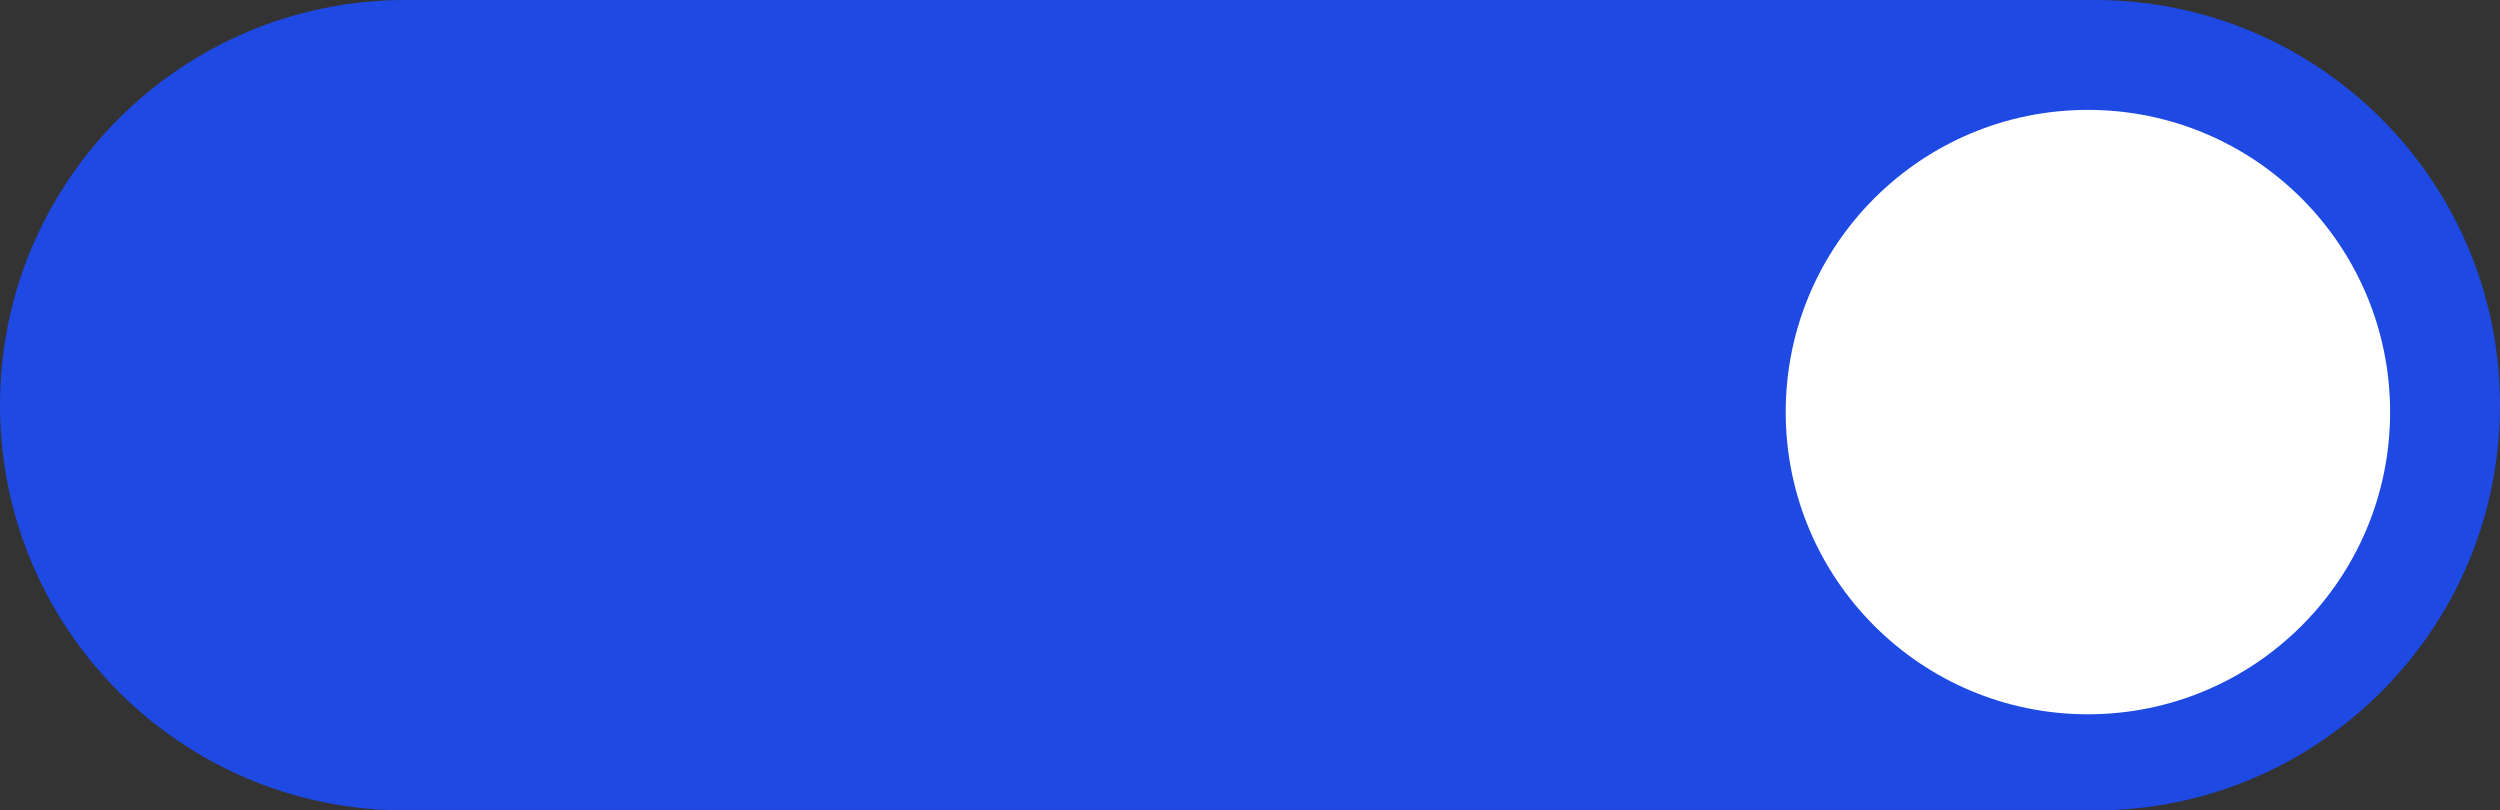 <svg width="182" height="59" xmlns="http://www.w3.org/2000/svg" xmlns:xlink="http://www.w3.org/1999/xlink" xml:space="preserve" overflow="hidden"><rect width="100%" height="100%" fill="#333333" stroke="none"/><defs><clipPath id="clip0"><rect x="127" y="1023" width="182" height="59"/></clipPath></defs><g clip-path="url(#clip0)" transform="translate(-127 -1023)"><path d="M127 1052.5C127 1036.21 140.207 1023 156.5 1023L279.5 1023C295.792 1023 309 1036.21 309 1052.5L309 1052.5C309 1068.79 295.792 1082 279.5 1082L156.5 1082C140.207 1082 127 1068.79 127 1052.5Z" fill="#1E49E2" fill-rule="evenodd"/><path d="M257 1053C257 1040.85 266.85 1031 279 1031 291.15 1031 301 1040.85 301 1053 301 1065.15 291.15 1075 279 1075 266.85 1075 257 1065.15 257 1053Z" fill="#FFFFFF" fill-rule="evenodd"/></g></svg>